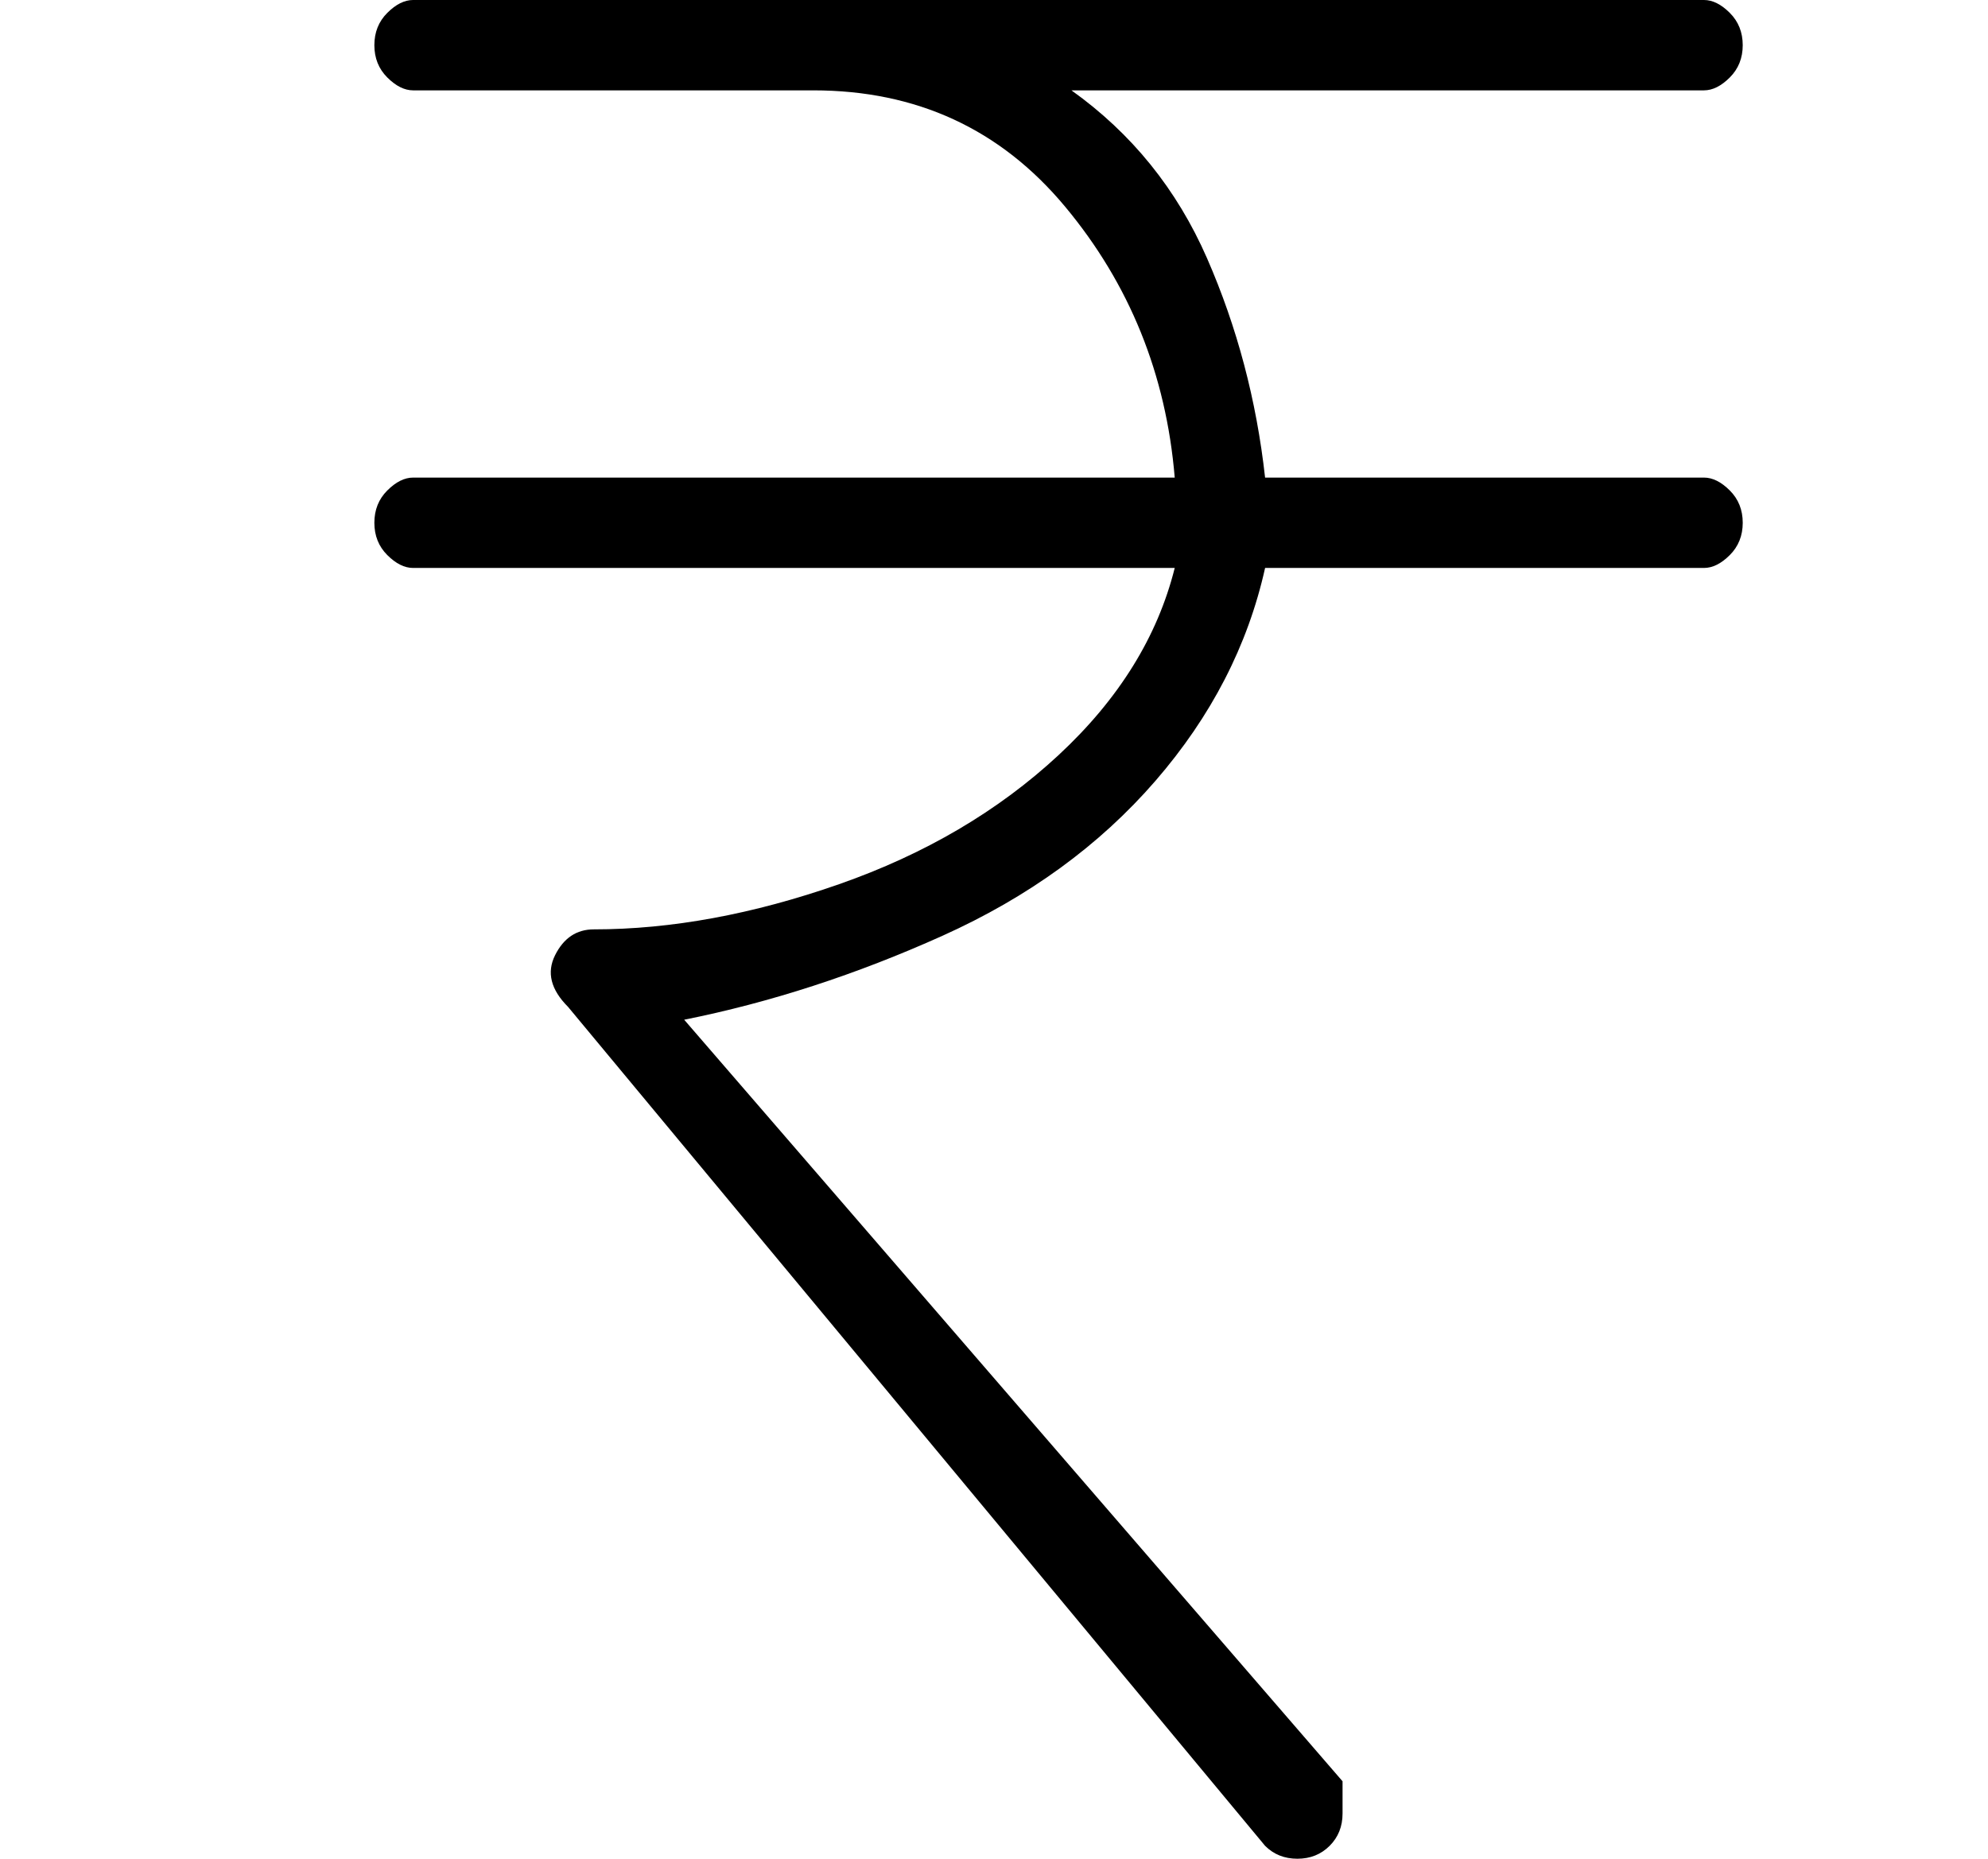 <?xml version="1.0" standalone="no"?>
<!DOCTYPE svg PUBLIC "-//W3C//DTD SVG 1.1//EN" "http://www.w3.org/Graphics/SVG/1.1/DTD/svg11.dtd" >
<svg xmlns="http://www.w3.org/2000/svg" xmlns:xlink="http://www.w3.org/1999/xlink" version="1.1" viewBox="-10 0 154 144">
   <path fill="currentColor"
d="M122 37h-34q-1 -9 -4.5 -17t-10.5 -13h49q1 0 2 -1t1 -2.5t-1 -2.5t-2 -1h-100q-1 0 -2 1t-1 2.5t1 2.5t2 1h31q12 0 19.5 9t8.5 21h-59q-1 0 -2 1t-1 2.5t1 2.5t2 1h59q-2 8 -9 14.5t-17 10t-19 3.5q-2 0 -3 2t1 4l54 65q1 1 2.5 1t2.5 -1t1 -2.5v-2.5l-51 -59
q10 -2 20 -6.5t16.5 -12t8.5 -16.5h34q1 0 2 -1t1 -2.5t-1 -2.5t-2 -1z" />
</svg>
